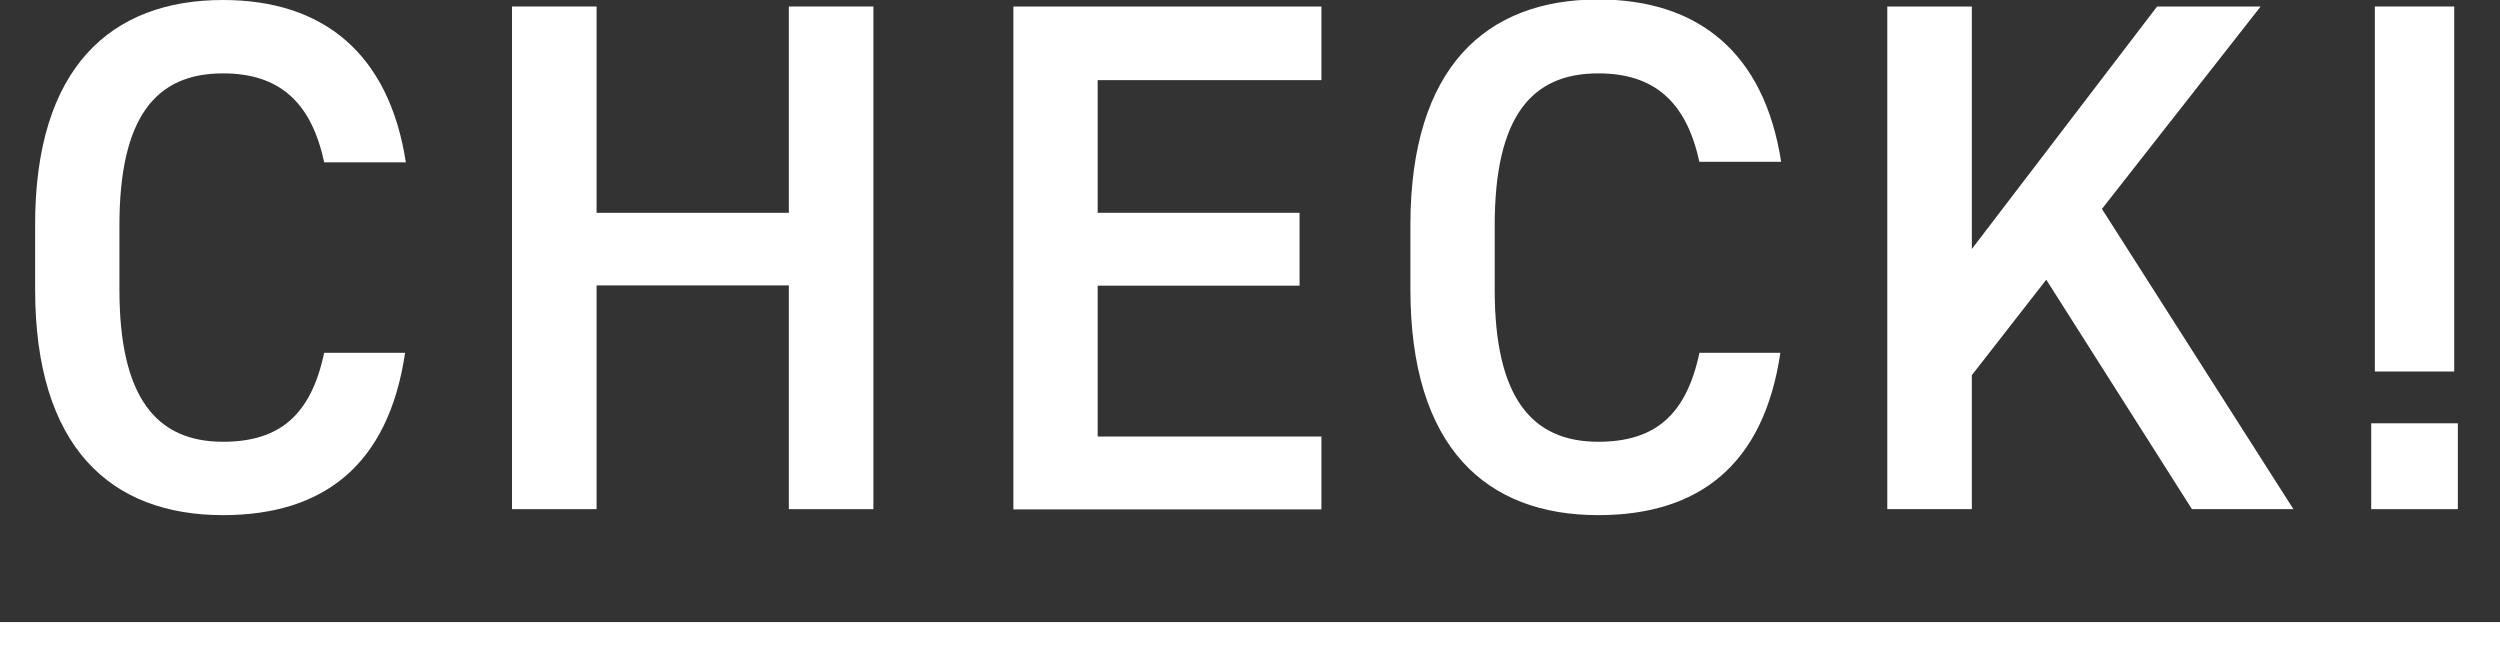 <?xml version="1.0" encoding="UTF-8"?>
<svg id="_レイヤー_2" data-name="レイヤー 2" xmlns="http://www.w3.org/2000/svg" viewBox="0 0 96.09 25.31">
  <rect x="0" y="0" width="96.09" height="25.31" fill="#333333" stroke="none"/>
  <defs>
    <style>
      .cls-1 {
        fill: #fff;
      }
    </style>
  </defs>
  <g id="_文字" data-name="文字">
    <g>
      <path class="cls-1" d="M12.46,6.24c-.5-2.35-1.76-3.42-3.89-3.42-2.58,0-3.98,1.68-3.98,5.85v2.46c0,4.12,1.4,5.85,3.98,5.85,2.21,0,3.39-1.06,3.89-3.42h3.11c-.64,4.34-3.16,6.24-7,6.24-4.31,0-7.22-2.6-7.22-8.68v-2.46C1.34,2.6,4.26,0,8.57,0c3.84,0,6.38,2.04,7.03,6.24h-3.14Z"/>
      <path class="cls-1" d="M22.93,8.18h7.39V.25h3.25v19.32h-3.25v-8.6h-7.39v8.6h-3.25V.25h3.25v7.92Z"/>
      <path class="cls-1" d="M50.79.25v2.83h-8.6v5.1h7.76v2.8h-7.76v5.8h8.6v2.8h-11.84V.25h11.84Z"/>
      <path class="cls-1" d="M65.32,6.24c-.5-2.35-1.76-3.42-3.89-3.42-2.58,0-3.98,1.68-3.98,5.85v2.46c0,4.12,1.4,5.85,3.98,5.85,2.21,0,3.39-1.06,3.89-3.42h3.11c-.64,4.34-3.16,6.24-7,6.24-4.31,0-7.22-2.6-7.22-8.68v-2.46c0-6.08,2.91-8.68,7.22-8.68,3.84,0,6.38,2.04,7.03,6.24h-3.14Z"/>
      <path class="cls-1" d="M84.25,19.57l-5.6-8.82-2.86,3.67v5.15h-3.25V.25h3.25v9.32L82.91.25h3.98l-6.1,7.78,7.36,11.54h-3.89Z"/>
      <path class="cls-1" d="M94.47,19.57h-3.33v-3.3h3.33v3.3ZM94.33.25h-3.05v14.03h3.05V.25Z"/>
      <path class="cls-1" d="M0,25.31v-1.4h96.09v1.4H0Z"/>
    </g>
  </g>
</svg>